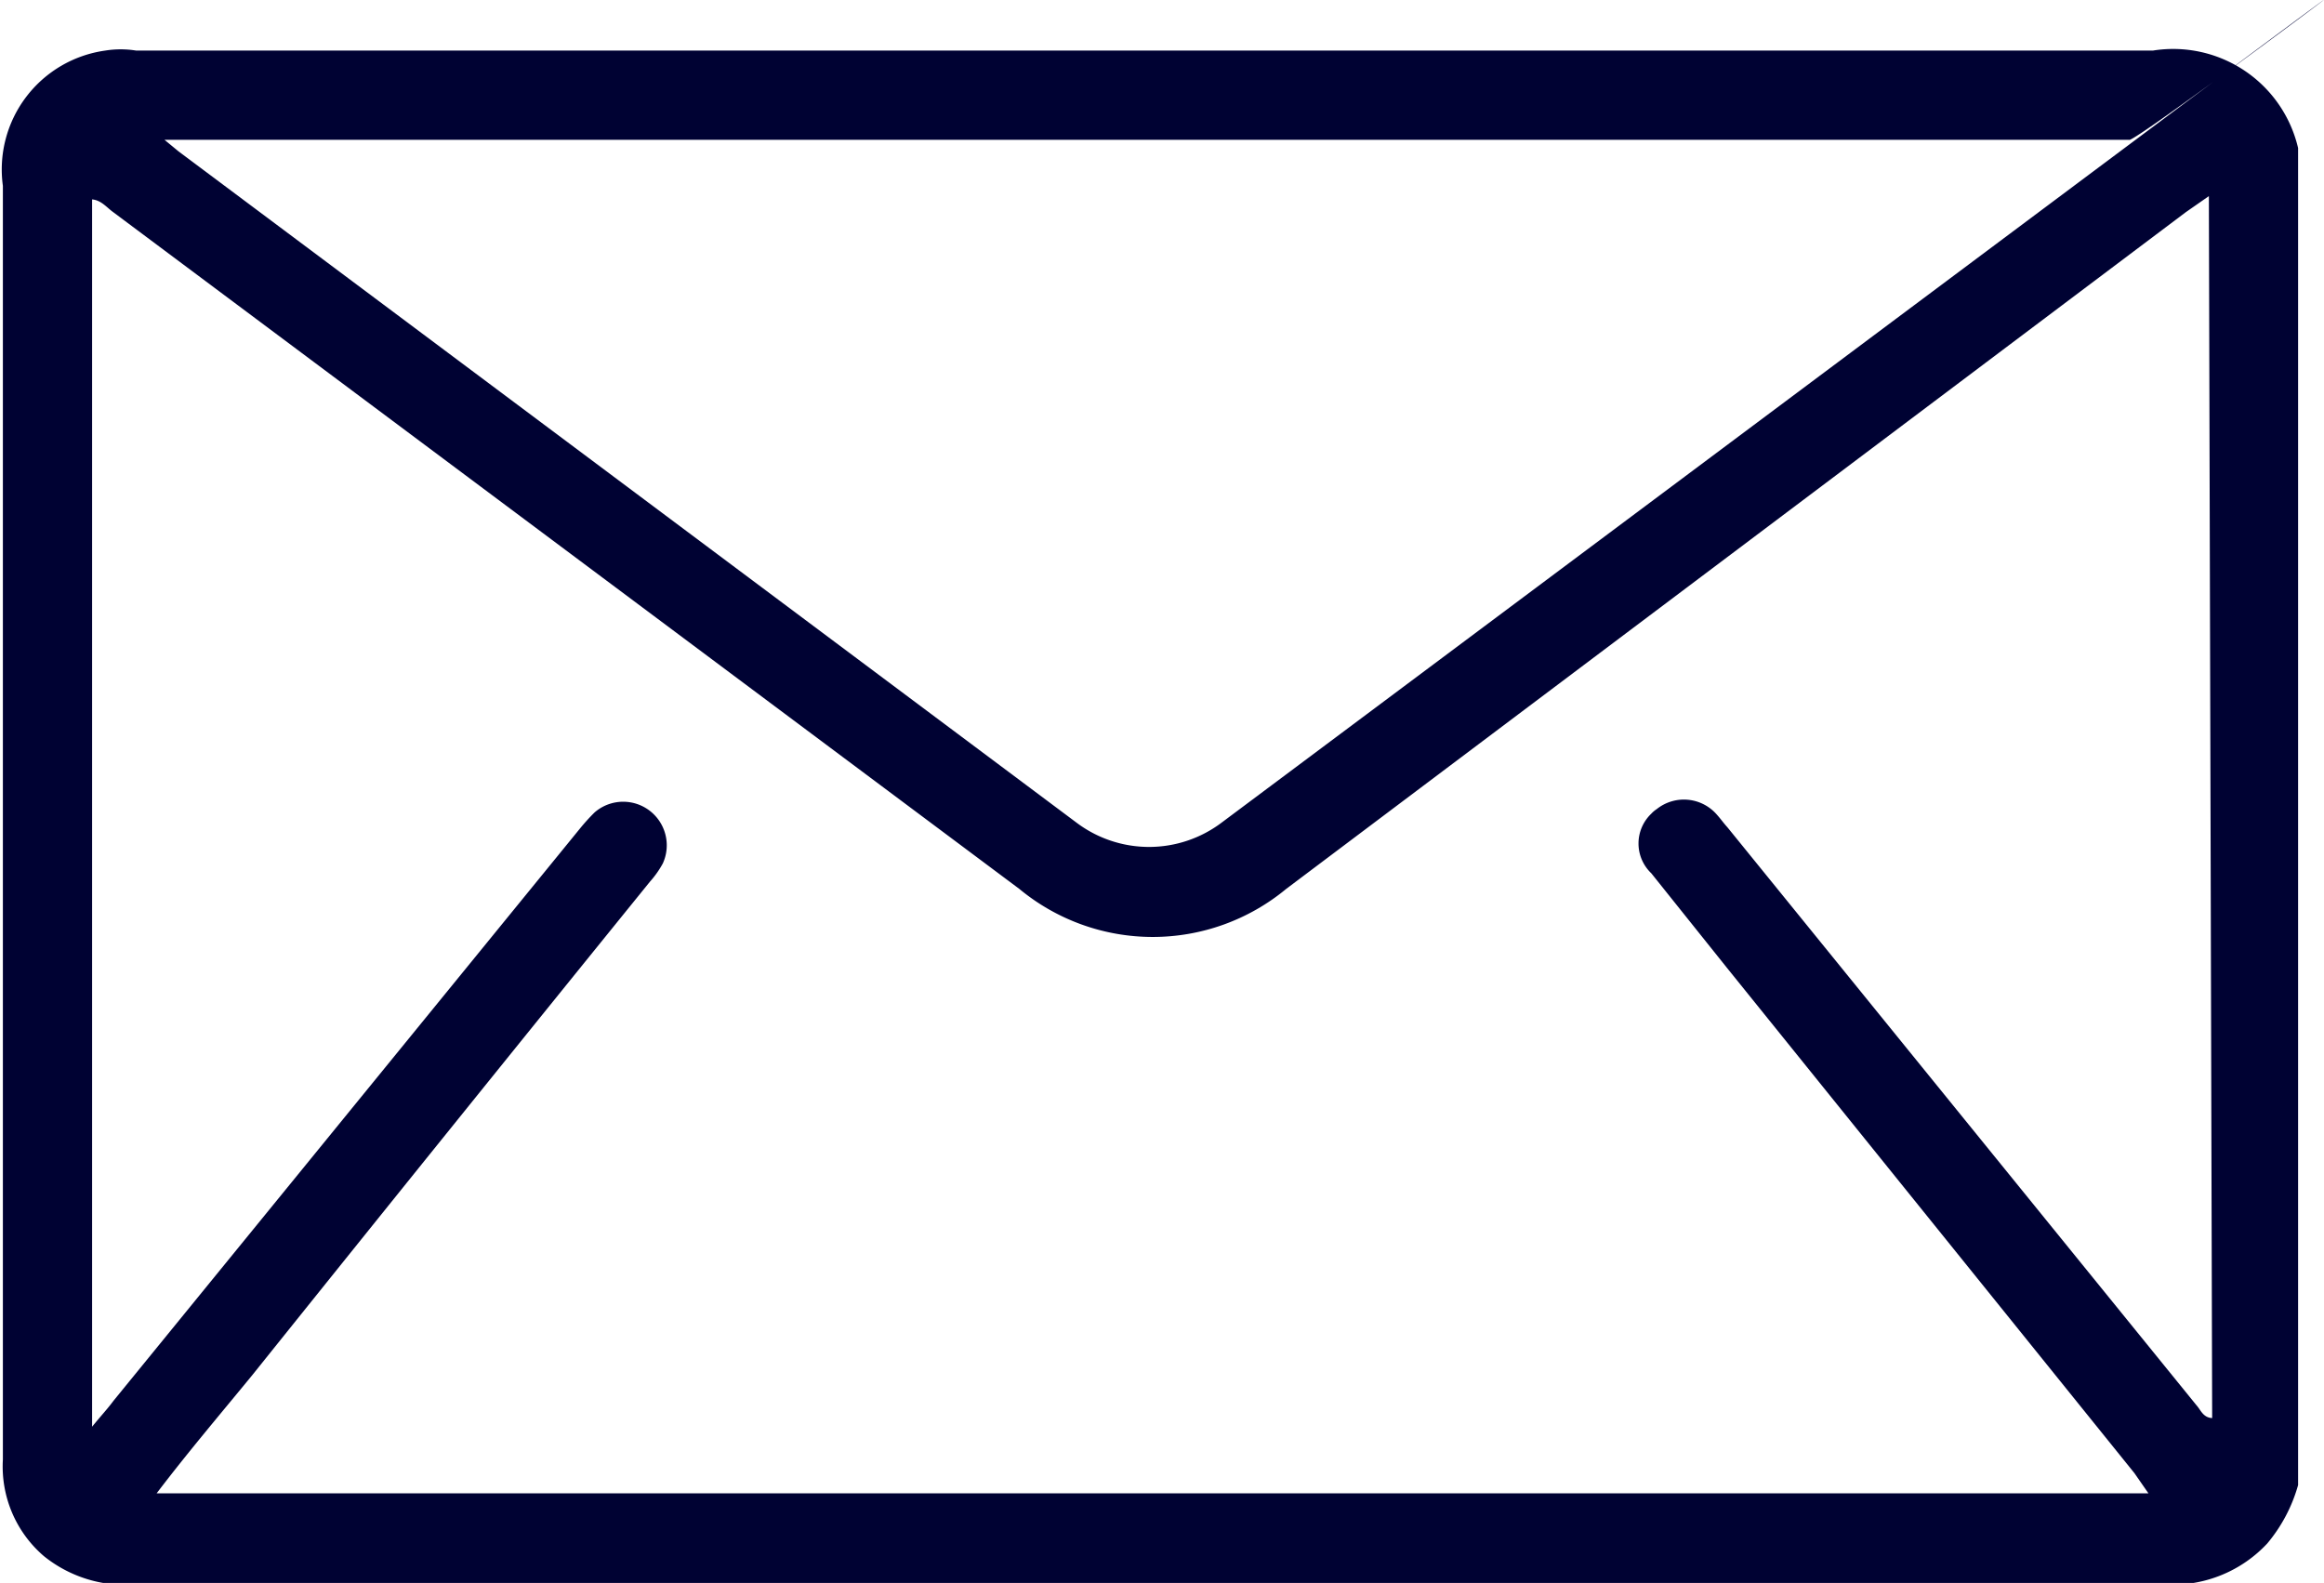 <svg xmlns="http://www.w3.org/2000/svg" viewBox="0 0 56.52 38.5"><defs><style>.cls-1{fill:#000233;}</style></defs><g id="Layer_2" data-name="Layer 2"><g id="Layer_1-2" data-name="Layer 1"><path class="cls-1" d="M55.89,36.12a3.81,3.81,0,0,1-.75,1.42,3.15,3.15,0,0,1-2.41,1H3.26a3.16,3.16,0,0,1-2.19-.69,2.87,2.87,0,0,1-1-2.35V4.52A2.92,2.92,0,0,1,2.56,1.23a2.36,2.36,0,0,1,.75,0H52.36A3.12,3.12,0,0,1,55.89,3.6ZM53.72,4.77l-.56.39L31.28,21.62a5.09,5.09,0,0,1-6.49,0L2.74,5.15c-.15-.11-.28-.28-.5-.3V34.7c.22-.27.38-.44.52-.63l11.33-13.9a4.89,4.89,0,0,1,.37-.41A1.06,1.06,0,0,1,16.12,21a2.32,2.32,0,0,1-.31.44q-4.86,6-9.67,12c-.77.94-1.57,1.88-2.33,2.88H52.25l-.34-.49L42,23.54l-1.84-2.3a1,1,0,0,1,0-1.45.69.69,0,0,1,.13-.11,1.06,1.06,0,0,1,1.47.14c.09.1.15.19.25.3L53.42,34.18c.1.11.16.3.38.31ZM4,3.4l.34.28L26.17,20a2.93,2.93,0,0,0,3.55,0L51.59,3.66c10.94-8.17.25-.09.19-.26Z"/></g></g></svg>